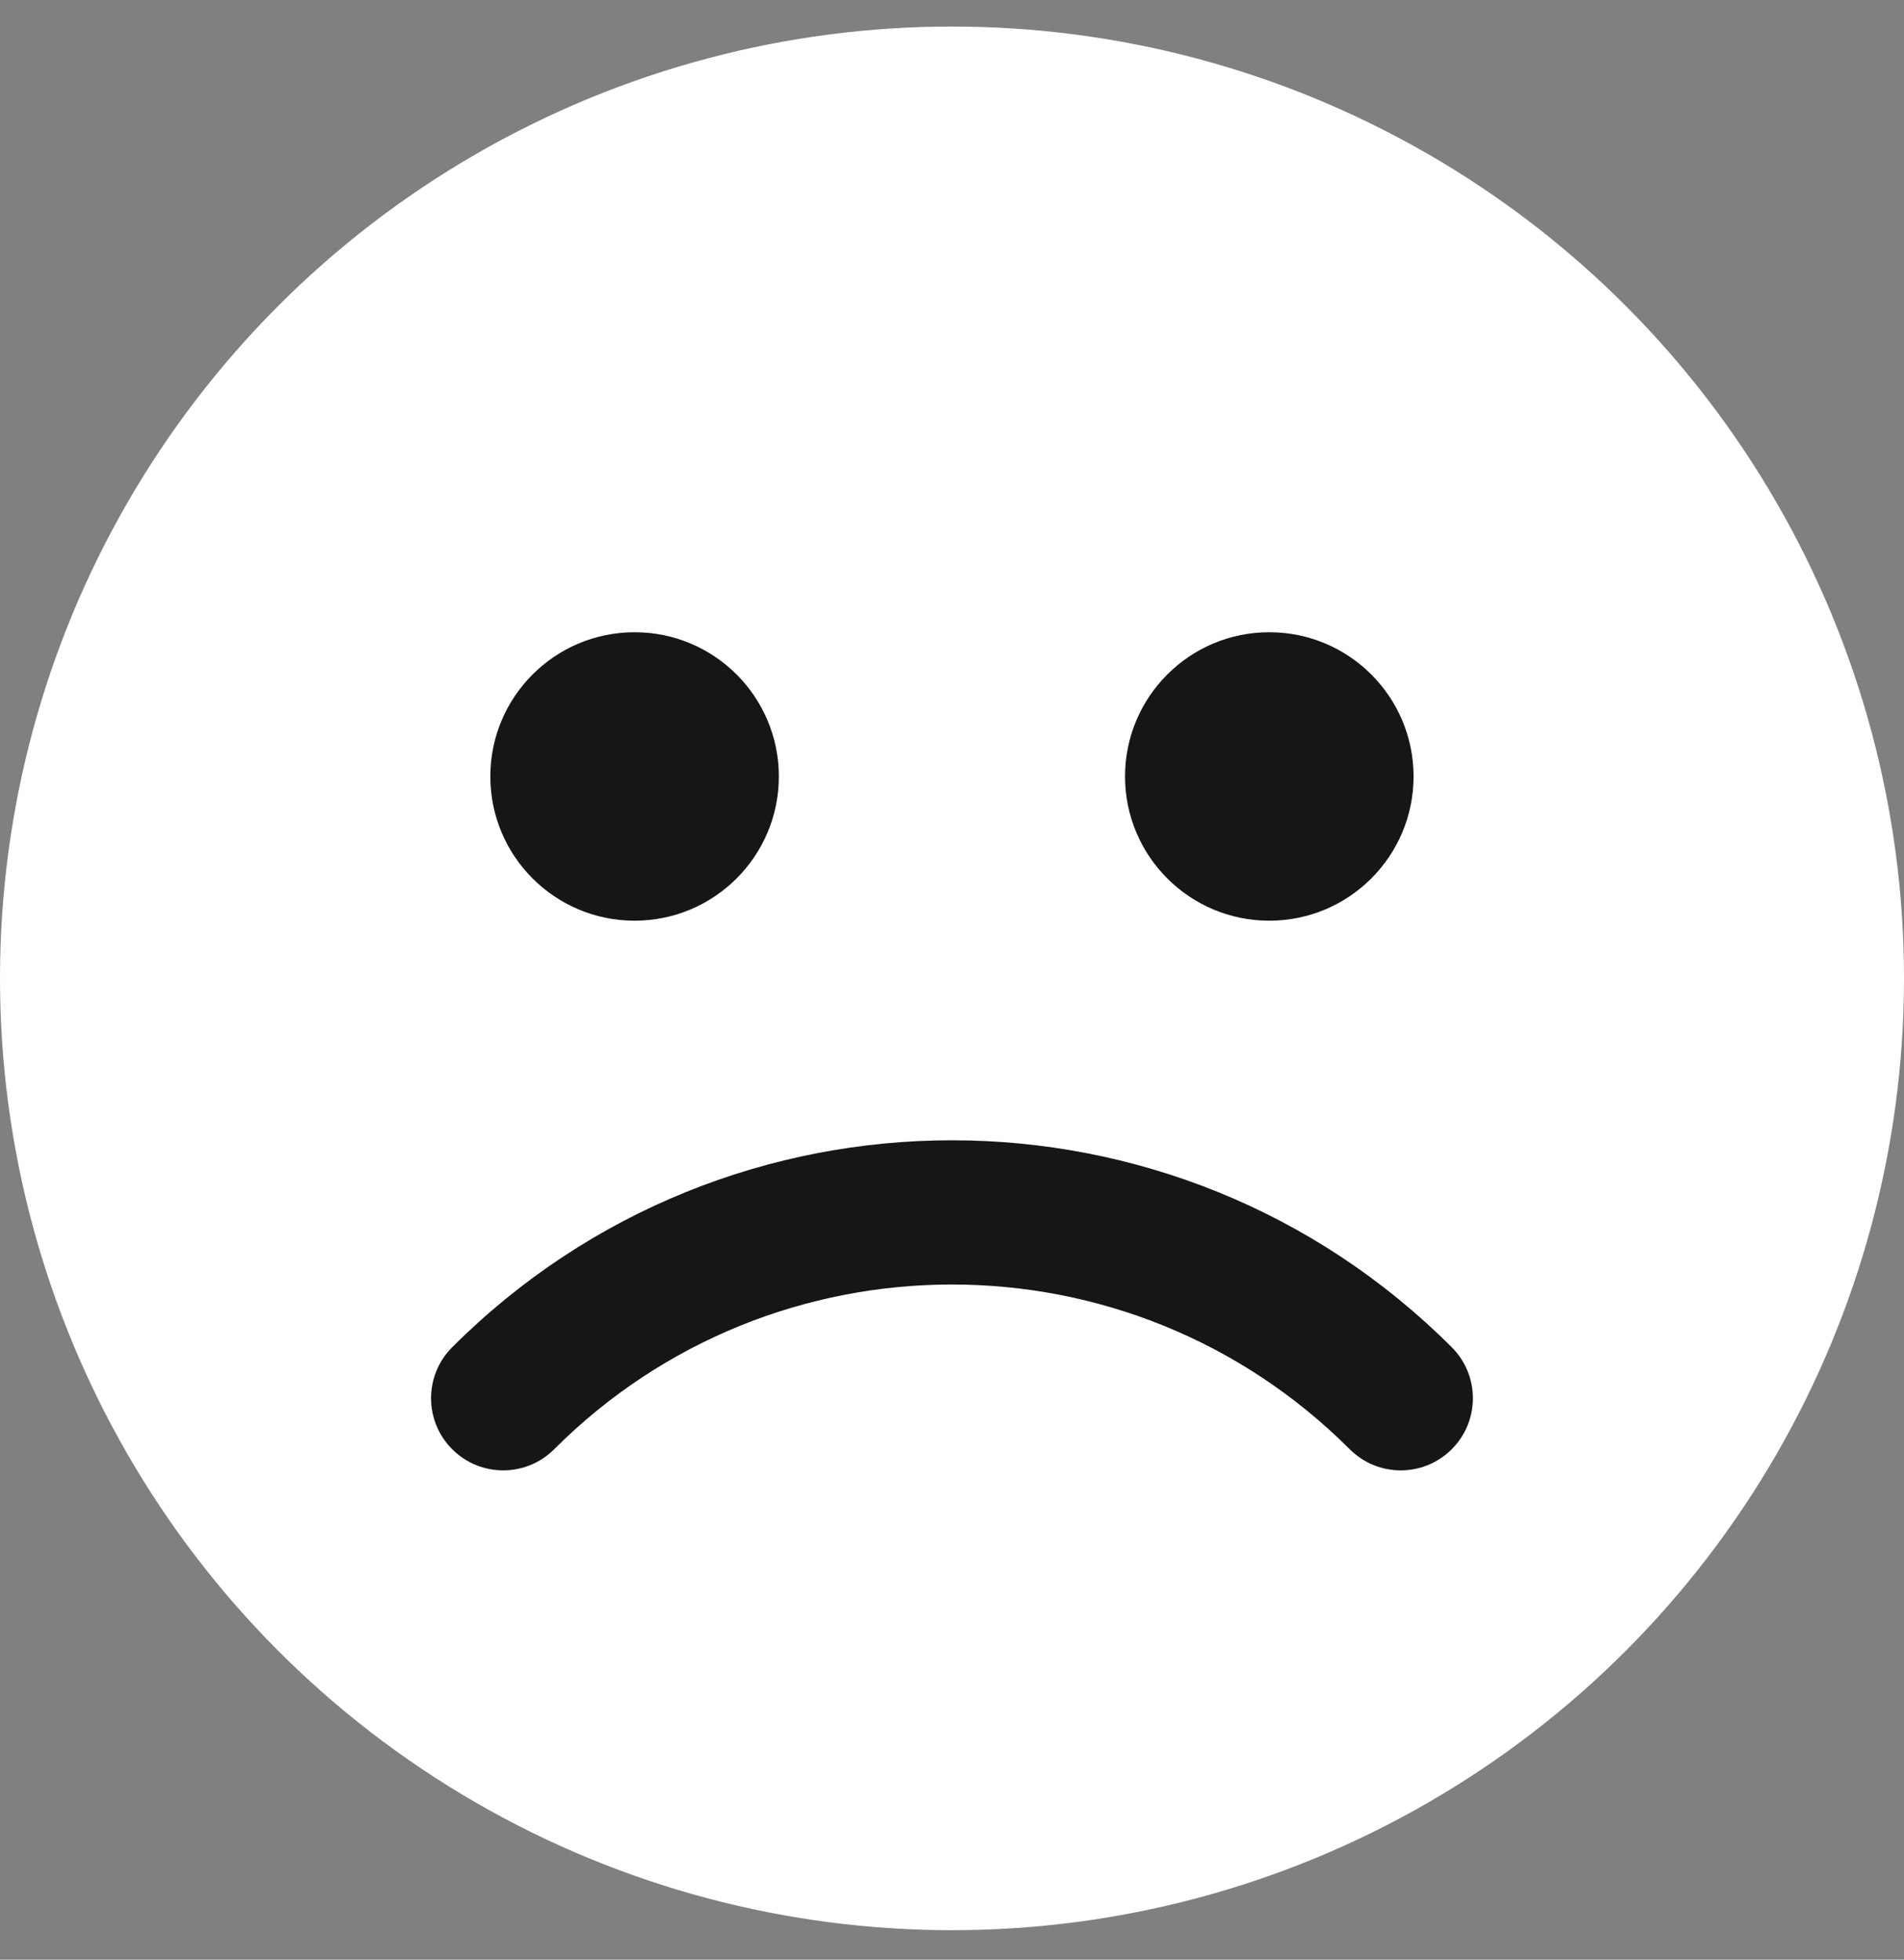 <svg width="34" height="35" viewBox="0 0 34 35" fill="none" xmlns="http://www.w3.org/2000/svg">
<rect x="0" y="0" width="34" height="35" fill="#808080" stroke="none"/>
<circle cx="17" cy="17.474" r="17" fill="white"/>
<circle cx="11.332" cy="13.868" r="2.576" fill="#161617"/>
<circle cx="22.666" cy="13.868" r="2.576" fill="#161617"/>
<path fill-rule="evenodd" clip-rule="evenodd" d="M8.075 25.884C7.572 25.381 7.572 24.565 8.075 24.062C13.004 19.134 20.995 19.134 25.924 24.062C26.427 24.565 26.427 25.381 25.924 25.884C25.421 26.387 24.605 26.387 24.102 25.884C20.18 21.961 13.819 21.961 9.896 25.884C9.393 26.387 8.578 26.387 8.075 25.884Z" fill="#161617"/>
</svg>
